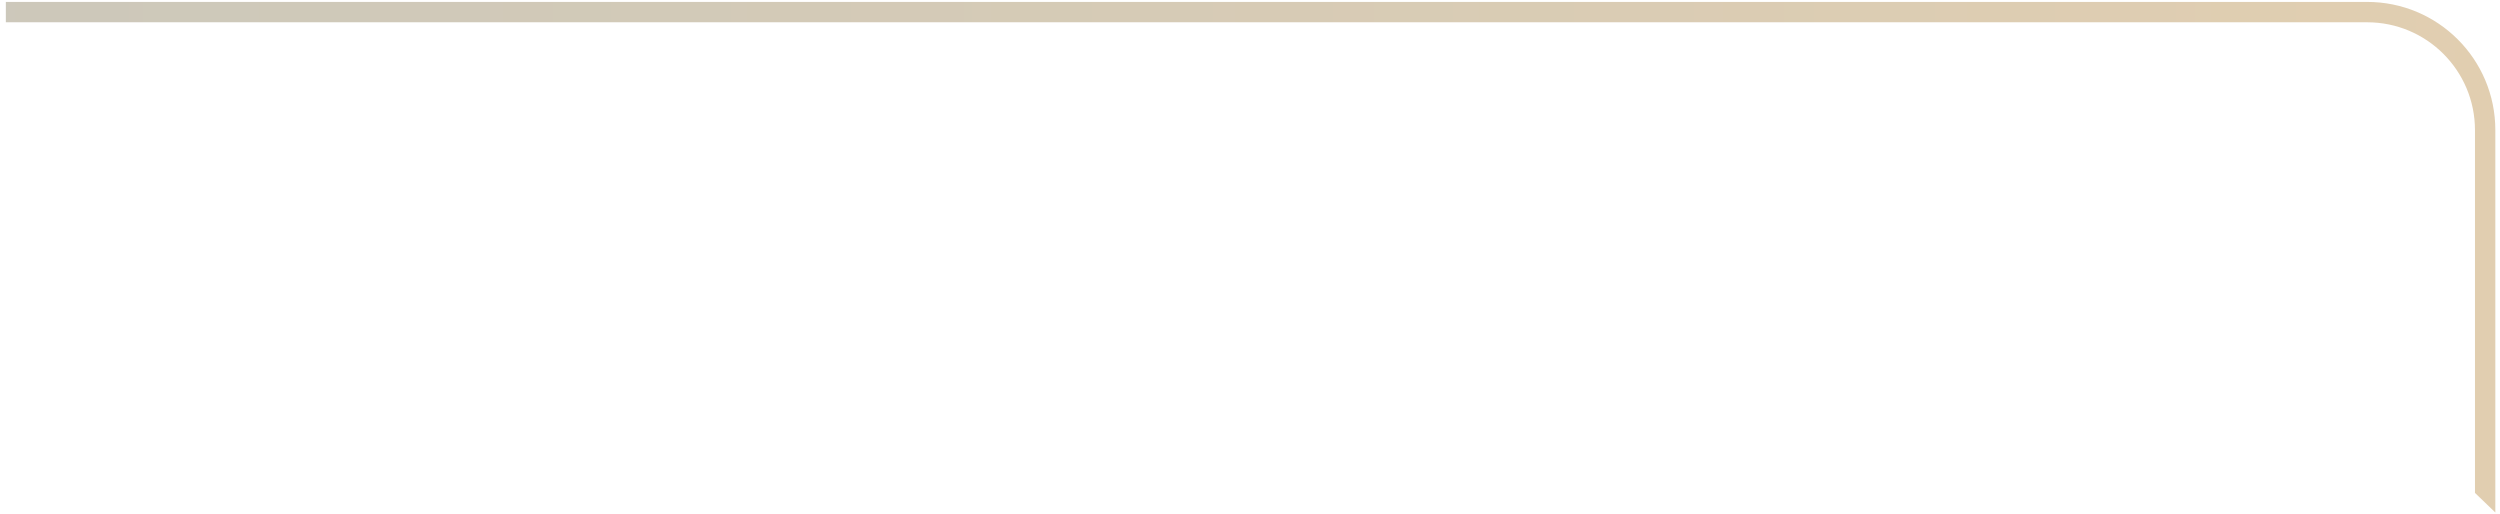 <svg width="399" height="82" viewBox="0 0 399 82" fill="none" xmlns="http://www.w3.org/2000/svg">
<path d="M377.794 0.306C389.108 0.306 398.255 9.454 398.255 20.769V81.796L395.006 78.667V20.769C395.006 11.259 387.302 3.556 377.794 3.556H0.932V0.306H377.794Z" fill="url(#paint0_linear_23_11004)"/>
<defs>
<linearGradient id="paint0_linear_23_11004" x1="2806.63" y1="41.111" x2="-796.002" y2="41.111" gradientUnits="userSpaceOnUse">
<stop stop-color="#D58933"/>
<stop offset="0.6" stop-color="#EED2AA"/>
<stop offset="1" stop-color="#A3BCCF"/>
</linearGradient>
</defs>
</svg>
